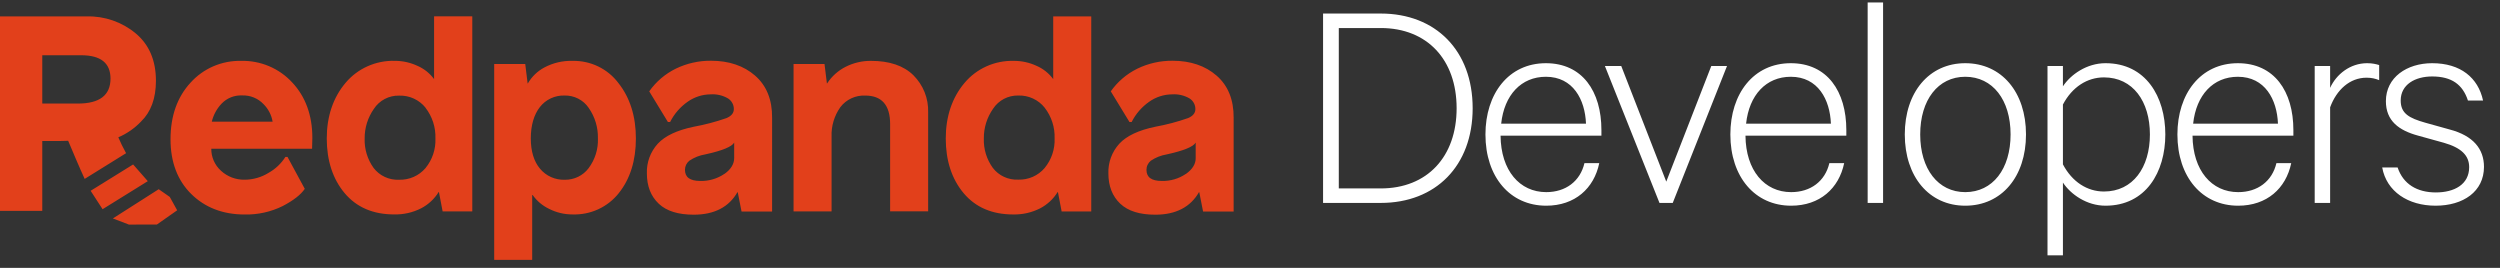 <svg xmlns="http://www.w3.org/2000/svg" width="308" height="33" fill="none"><rect width="100%" height="100%" fill="#333333" stroke="none"/><path fill="#E2401B" d="M29.707 7.499c-1.173-.025-2.338.201-3.414.664-1.075.463-2.035 1.151-2.814 2.016-1.642 1.774-2.471 4.118-2.471 6.982 0 2.8.859 5.069 2.551 6.738 1.692 1.67 3.904 2.527 6.573 2.527 1.626.037 3.237-.319 4.691-1.037 1.323-.689 2.236-1.4 2.718-2.115v-.022l-2.11-3.897v-.022h-.285v.022c-.511.801-1.215 1.466-2.049 1.935-.884.551-1.908.846-2.954.85-1.081.022-2.127-.373-2.916-1.101-.382-.344-.686-.762-.892-1.23-.206-.467-.31-.972-.305-1.481h12.417l.034-1.34c0-2.793-.844-5.099-2.505-6.854-.793-.855-1.763-1.532-2.845-1.987-1.081-.455-2.249-.676-3.425-.649Zm3.878 7.487h-7.49c.196-.823.606-1.582 1.19-2.201.323-.344.719-.615 1.16-.792.441-.178.915-.259 1.391-.237.488-.017.975.069 1.427.252.452.183.859.46 1.193.811.597.589.992 1.347 1.129 2.167ZM53.48 9.745c-.523-.713-1.229-1.276-2.045-1.632-.872-.407-1.825-.618-2.791-.618-1.158-.032-2.308.197-3.362.669-1.054.472-1.985 1.175-2.721 2.056-1.521 1.808-2.304 4.118-2.304 6.839s.741 4.997 2.205 6.738c1.464 1.741 3.509 2.62 6.083 2.62 1.156.029 2.301-.228 3.33-.749.894-.464 1.644-1.159 2.167-2.01h.034l.449 2.347v.041h3.661V2.015H53.48V9.745Zm-1.053 3.538c.836 1.083 1.265 2.418 1.217 3.777.055 1.327-.383 2.629-1.232 3.661-.396.463-.894.831-1.456 1.078-.562.246-1.173.364-1.787.345-.604.029-1.206-.088-1.754-.342-.547-.253-1.024-.634-1.387-1.111-.761-1.059-1.148-2.335-1.103-3.631-.011-1.304.387-2.58 1.141-3.654.333-.51.793-.928 1.337-1.213.544-.284 1.153-.426 1.769-.412.623-.021 1.242.104 1.808.362.565.259 1.061.645 1.447 1.127v.011Zm18.138-5.784c-1.218-.038-2.425.242-3.498.812-.85.455-1.554 1.134-2.034 1.962h-.03l-.293-2.388h-3.825V32.015h4.68v-7.985h.061c.518.732 1.218 1.319 2.034 1.707.888.45 1.872.684 2.87.681 1.093.038 2.18-.179 3.171-.635.991-.456 1.859-1.136 2.531-1.986 1.399-1.744 2.11-4.009 2.11-6.738s-.726-5.031-2.159-6.835c-.649-.862-1.497-1.559-2.474-2.033-.977-.474-2.055-.711-3.145-.692Zm3.099 9.564c.048 1.308-.354 2.594-1.141 3.65-.339.454-.783.82-1.296 1.07-.513.249-1.079.374-1.65.364-.579.019-1.154-.093-1.681-.328-.527-.235-.993-.586-1.36-1.027-.76-.902-1.141-2.156-1.141-3.743 0-1.587.38-2.916 1.121-3.86.356-.458.817-.825 1.346-1.072.529-.247 1.11-.366 1.695-.347.587-.013 1.168.121 1.688.388.52.268.964.661 1.288 1.143.768 1.101 1.163 2.412 1.129 3.747v.015Zm19.366-7.745c-1.399-1.217-3.224-1.834-5.421-1.834-1.512-.015-3.006.321-4.361.981-1.304.643-2.422 1.598-3.254 2.778v.026l2.281 3.743v.022h.296v-.026c.5-.987 1.239-1.837 2.152-2.474.826-.585 1.815-.903 2.832-.91.749-.048 1.495.128 2.14.505.222.142.403.337.528.567.125.23.189.487.186.747 0 .479-.289.839-.886 1.101-1.324.464-2.683.823-4.064 1.074-2.045.427-3.532 1.123-4.421 2.089-.908 1.001-1.389 2.308-1.342 3.65 0 1.576.49 2.826 1.464 3.743.973.917 2.418 1.351 4.311 1.351 2.521 0 4.33-.932 5.383-2.774h.034l.471 2.388h3.764V14.499c.019-2.22-.692-3.961-2.095-5.181ZM89.228 21.432c-.863.585-1.891.886-2.939.861-1.285 0-1.901-.449-1.901-1.37-.001-.215.047-.427.14-.622.093-.194.23-.366.4-.501.589-.399 1.26-.665 1.966-.779 2.099-.464 3.266-.94 3.558-1.456v1.872c.008.749-.399 1.43-1.209 1.995h-.015ZM107.317 7.499c-1.089-.011-2.164.24-3.132.73-.931.471-1.718 1.176-2.281 2.044h-.031l-.293-2.388h-3.813v18.163h4.684v-9.19c-.056-1.306.326-2.594 1.087-3.665.355-.464.819-.835 1.352-1.083.533-.247 1.12-.363 1.709-.336 2.034 0 3.064 1.179 3.064 3.504v10.759h4.684V13.822c.026-.84-.122-1.677-.434-2.46-.313-.782-.783-1.494-1.383-2.092-1.206-1.187-2.958-1.771-5.213-1.771Zm22.439 2.246c-.524-.713-1.229-1.276-2.046-1.632-.877-.408-1.835-.618-2.805-.614-1.158-.032-2.308.197-3.362.669-1.054.472-1.985 1.175-2.721 2.056-1.521 1.808-2.304 4.118-2.304 6.839 0 2.721.741 4.998 2.205 6.738 1.463 1.741 3.509 2.62 6.083 2.62 1.156.029 2.301-.228 3.33-.749.894-.465 1.643-1.16 2.167-2.01h.034l.449 2.347v.041h3.657V2.019h-4.687V9.745Zm-1.05 3.526c.839 1.082 1.27 2.417 1.221 3.777.055 1.328-.384 2.63-1.236 3.661-.395.463-.892.832-1.453 1.078-.561.246-1.172.364-1.786.345-.604.029-1.206-.088-1.754-.342-.547-.253-1.023-.635-1.386-1.111-.763-1.058-1.15-2.334-1.103-3.631-.011-1.304.387-2.58 1.141-3.654.332-.51.793-.928 1.337-1.213.544-.284 1.153-.426 1.769-.412.623-.019 1.243.107 1.807.368.565.261 1.06.649 1.443 1.133Zm21.18-3.953c-1.399-1.217-3.224-1.834-5.421-1.834-1.509-.014-3.001.322-4.353.981-1.304.643-2.423 1.598-3.255 2.778v.026l2.282 3.743v.022h.292v-.026c.5-.987 1.239-1.837 2.152-2.474.825-.586 1.815-.903 2.832-.91.749-.048 1.496.128 2.141.505.222.142.403.337.528.567.125.23.189.487.187.747 0 .479-.289.839-.886 1.101-1.324.464-2.683.823-4.064 1.074-2.046.427-3.532 1.123-4.422 2.089-.909 1-1.391 2.308-1.346 3.65 0 1.576.495 2.826 1.468 3.743.973.917 2.418 1.351 4.311 1.351 2.521 0 4.33-.932 5.383-2.774h.035l.471 2.388h3.764V14.499c.015-2.22-.696-3.961-2.099-5.181Zm-3.802 12.114c-.862.585-1.891.886-2.938.861-1.285 0-1.901-.449-1.901-1.37-.001-.215.046-.427.139-.621.093-.194.228-.366.397-.502.591-.398 1.263-.664 1.969-.779 2.099-.464 3.266-.94 3.559-1.456v1.872c.026.749-.403 1.43-1.209 1.995h-.016ZM15.534 18.872c-.353-.635-.673-1.287-.958-1.954 1.054-.451 2.004-1.11 2.791-1.935 1.229-1.188 1.844-2.865 1.844-5.031 0-2.508-.834-4.457-2.502-5.847-1.678-1.395-3.816-2.136-6.011-2.085H0V25.977h5.208v-8.602h1.981l1.209-.03c.452 1.074 1.448 3.437 2.034 4.694l5.102-3.167ZM5.208 6.807h4.794c2.405 0 3.609.957 3.612 2.871 0 2.056-1.343 3.083-4.03 3.081H5.208V6.807ZM20.918 24.262l-1.365-.951-5.646 3.601 1.977.756 3.445-.007 2.498-1.752-.909-1.647Zm-4.516-4.002-5.235 3.246 1.471 2.268 5.57-3.455-1.806-2.059Z"/><path fill="#fff" d="M164.94 23.214h5.168c5.738 0 9.348-3.914 9.348-9.88 0-5.966-3.61-9.88-9.348-9.88h-5.168v19.76ZM163.002 25V1.668h7.106c6.764 0 11.324 4.56 11.324 11.666 0 7.106-4.56 11.666-11.324 11.666h-7.106Zm32.203-4.902h1.824c-.646 3.116-3.002 5.244-6.536 5.244-4.446 0-7.486-3.534-7.486-8.778 0-5.016 2.85-8.778 7.448-8.778 4.484 0 6.84 3.458 6.84 8.246v.684h-12.426c.038 4.294 2.356 6.954 5.624 6.954 2.394 0 4.18-1.33 4.712-3.572Zm-4.75-10.64c-3.04 0-5.13 2.242-5.51 5.776h10.45c-.114-2.964-1.596-5.776-4.94-5.776ZM206.082 25h-1.634l-6.726-16.872h2.014l5.548 14.25 5.548-14.25h1.938L206.082 25Zm19.296-4.902h1.824c-.646 3.116-3.002 5.244-6.536 5.244-4.446 0-7.486-3.534-7.486-8.778 0-5.016 2.85-8.778 7.448-8.778 4.484 0 6.84 3.458 6.84 8.246v.684h-12.426c.038 4.294 2.356 6.954 5.624 6.954 2.394 0 4.18-1.33 4.712-3.572Zm-4.75-10.64c-3.04 0-5.13 2.242-5.51 5.776h10.45c-.114-2.964-1.596-5.776-4.94-5.776ZM231.995.3V25h-1.9V.3h1.9ZM249.603 16.564c0 5.206-3.002 8.778-7.486 8.778-4.446 0-7.448-3.572-7.448-8.778s3.002-8.778 7.448-8.778c4.484 0 7.486 3.572 7.486 8.778Zm-1.9 0c0-4.256-2.204-7.106-5.586-7.106-3.344 0-5.548 2.85-5.548 7.106s2.204 7.106 5.548 7.106c3.382 0 5.586-2.85 5.586-7.106Zm6.449 5.928v8.968h-1.9V8.128h1.9v2.508c.95-1.444 2.926-2.85 5.244-2.85 4.978 0 7.372 4.142 7.372 8.778s-2.394 8.778-7.372 8.778c-2.318 0-4.294-1.406-5.244-2.85Zm0-9.614v7.372c1.14 2.166 3.002 3.344 5.054 3.344 3.572 0 5.662-2.964 5.662-7.03 0-4.066-2.09-7.03-5.662-7.03-2.052 0-3.914 1.178-5.054 3.344Zm26.302 7.22h1.824c-.646 3.116-3.002 5.244-6.536 5.244-4.446 0-7.486-3.534-7.486-8.778 0-5.016 2.85-8.778 7.448-8.778 4.484 0 6.84 3.458 6.84 8.246v.684h-12.426c.038 4.294 2.356 6.954 5.624 6.954 2.394 0 4.18-1.33 4.712-3.572Zm-4.75-10.64c-3.04 0-5.13 2.242-5.51 5.776h10.45c-.114-2.964-1.596-5.776-4.94-5.776Zm17.409-1.444v1.862c-.456-.19-.95-.304-1.558-.304-2.052 0-3.686 1.482-4.484 3.648V25h-1.9V8.128h1.9v2.698c.76-1.672 2.47-3.04 4.56-3.04.646 0 1.102.114 1.482.228Zm.372 12.616h1.9c.684 2.052 2.394 3.078 4.712 3.078 2.28 0 4.104-.988 4.104-3.116 0-1.444-.988-2.394-3.116-3.002l-3.154-.874c-2.394-.646-3.99-1.824-3.99-4.256 0-2.926 2.584-4.674 5.7-4.674 3.496 0 5.662 1.786 6.27 4.598h-1.862c-.646-1.976-2.014-2.964-4.408-2.964-2.09 0-3.876.988-3.876 2.964 0 1.596 1.026 2.166 3.04 2.736l3.002.836c2.888.76 4.218 2.394 4.218 4.598 0 3.04-2.546 4.788-5.966 4.788-3.382 0-6.042-1.748-6.574-4.712Z"/></svg>